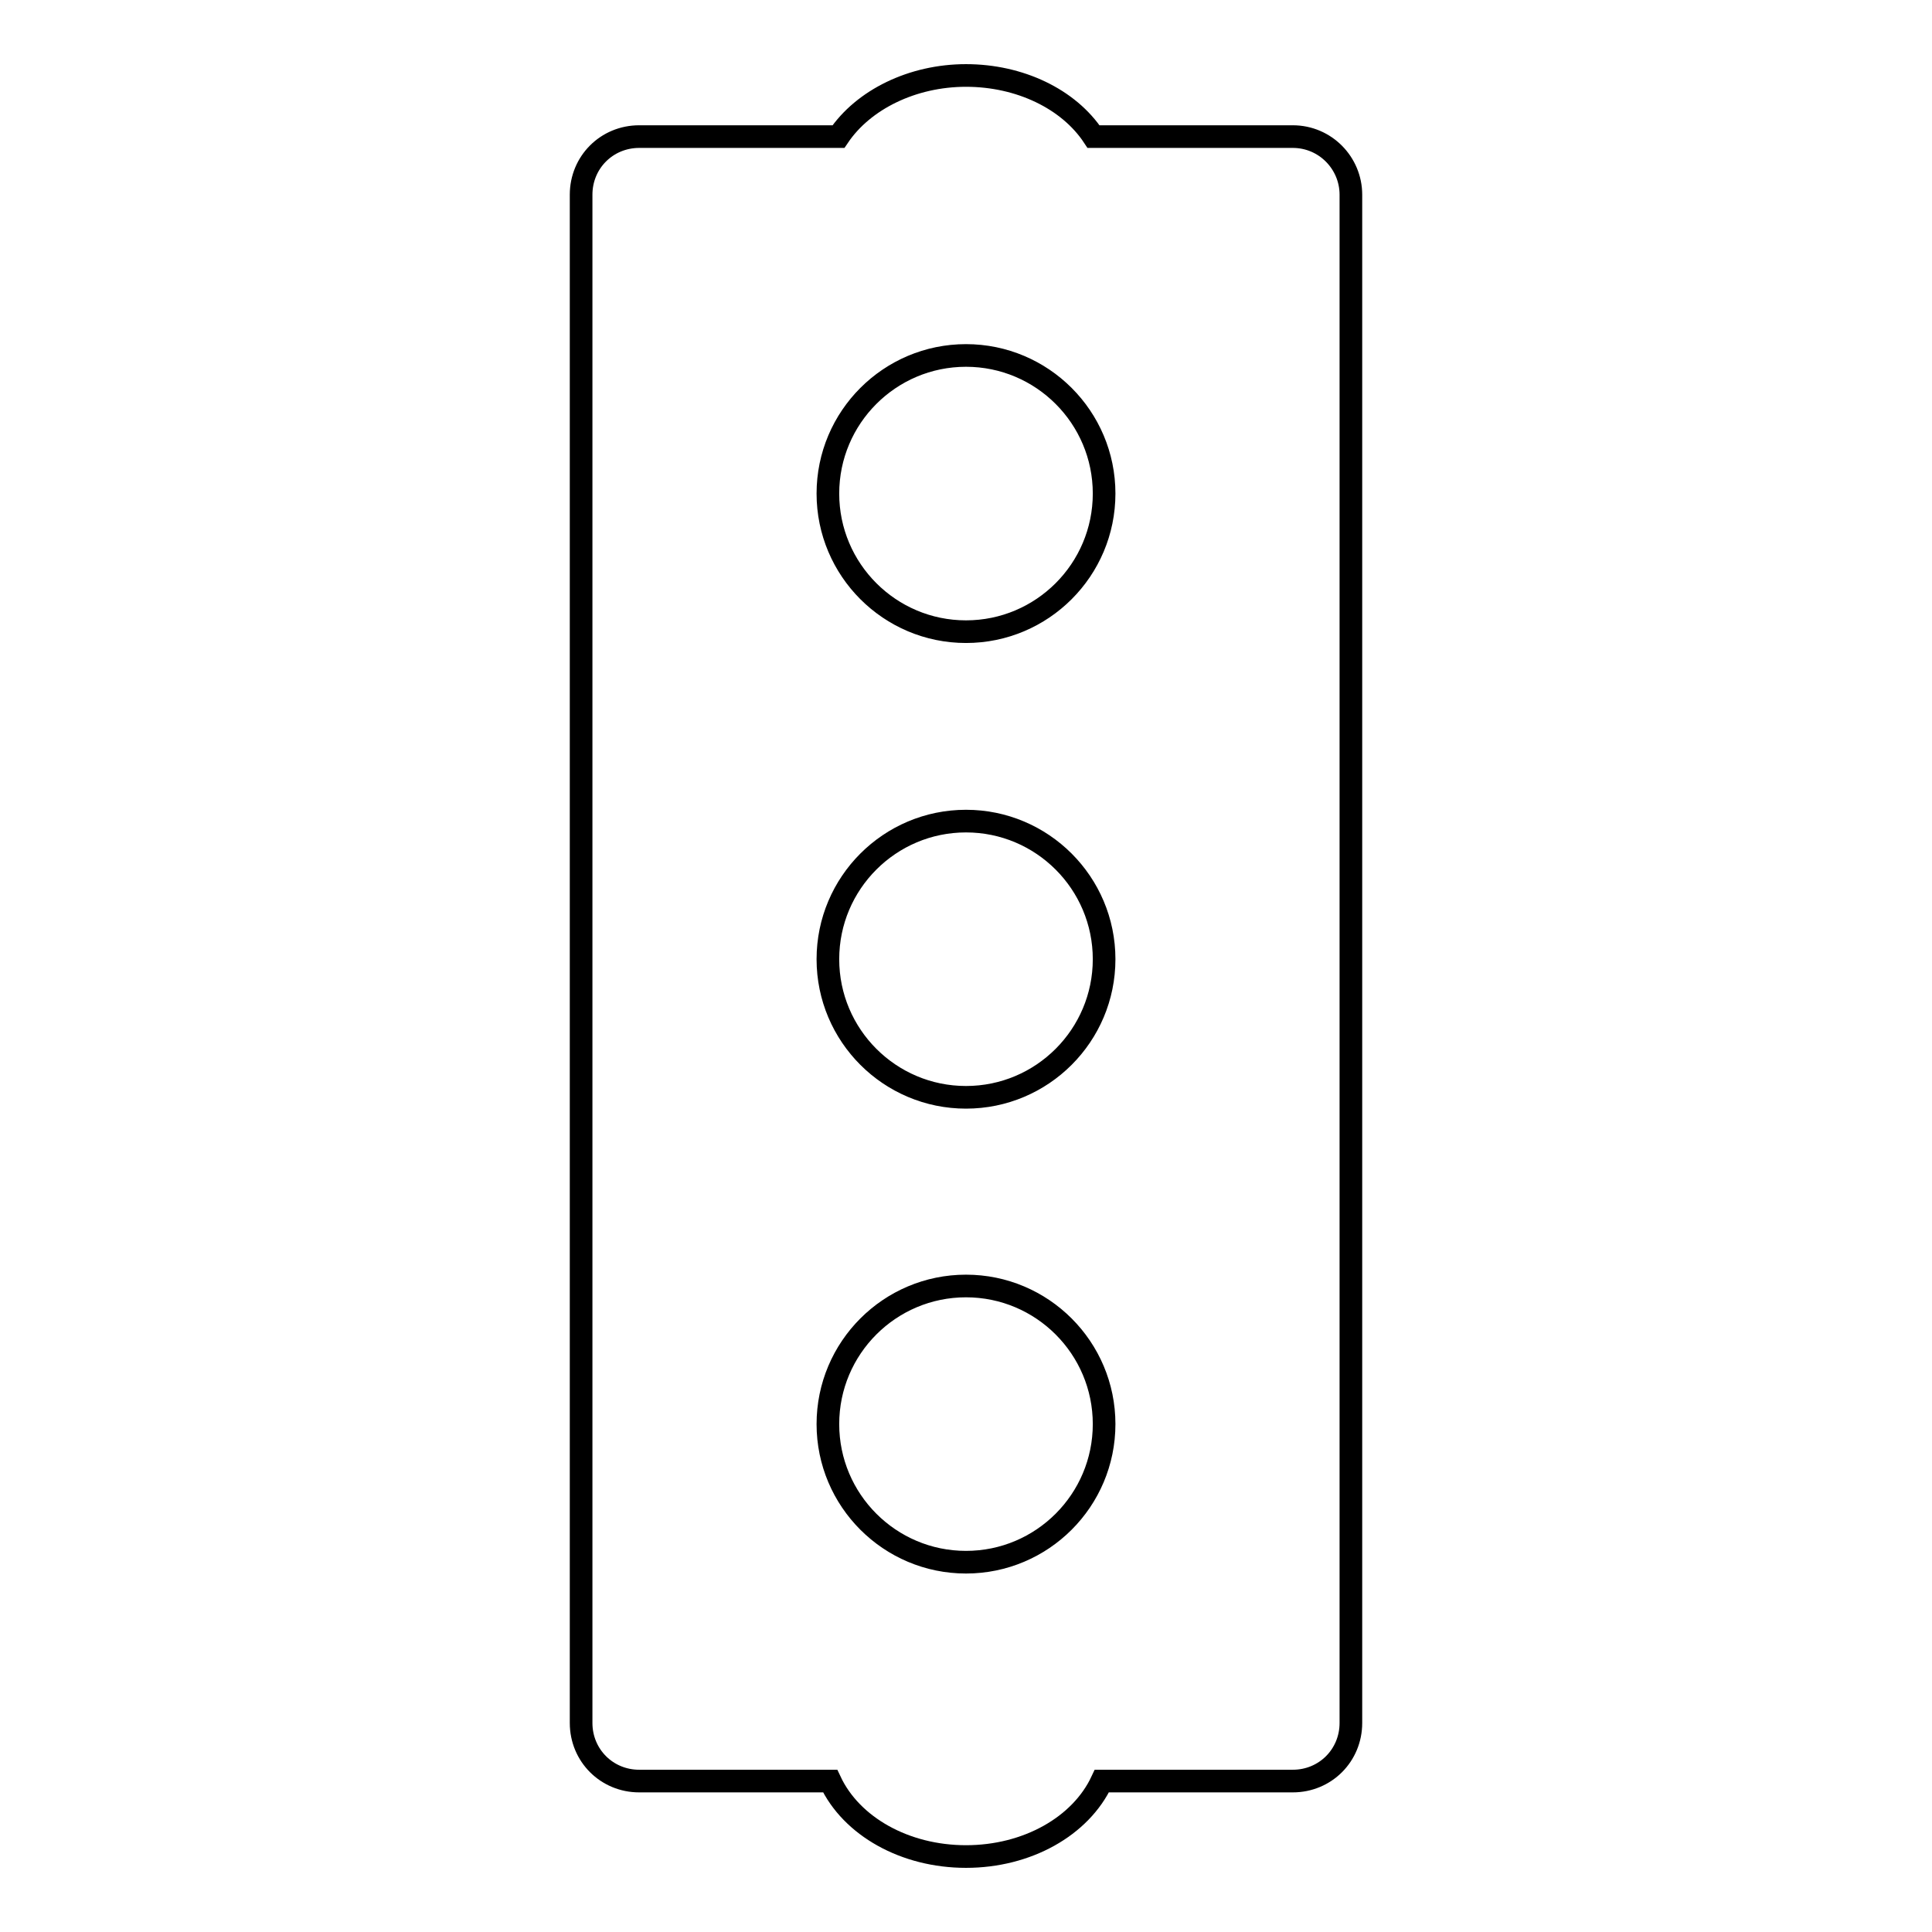 <?xml version="1.0" encoding="utf-8"?>
<!-- Svg Vector Icons : http://www.onlinewebfonts.com/icon -->
<!DOCTYPE svg PUBLIC "-//W3C//DTD SVG 1.1//EN" "http://www.w3.org/Graphics/SVG/1.1/DTD/svg11.dtd">
<svg version="1.1" xmlns="http://www.w3.org/2000/svg" xmlns:xlink="http://www.w3.org/1999/xlink" x="0px" y="0px" viewBox="0 0 256 256" enable-background="new 0 0 256 256" xml:space="preserve">
<g><g><g><path stroke-width="3" fill-opacity="0" stroke="#000000"  d="M171.3,18.1h-26.4c-3.3-5-9.8-8.1-16.9-8.1c-7.1,0-13.6,3.2-16.9,8.1H84.7c-4.3,0-7.7,3.4-7.7,7.7v202.5c0,4.3,3.4,7.7,7.7,7.7H110c2.8,6,9.9,10,18,10c8.1,0,15.2-4,18-10h25.3c4.3,0,7.7-3.4,7.7-7.7V25.8C179,21.6,175.6,18.1,171.3,18.1z M128,145.4c-10.1,0-18.3-8.2-18.3-18.3c0-10.1,8.2-18.3,18.3-18.3c10.1,0,18.3,8.2,18.3,18.3S138.1,145.4,128,145.4z M128,170.4c10.1,0,18.3,8.2,18.3,18.3c0,10.1-8.2,18.3-18.3,18.3c-10.1,0-18.3-8.2-18.3-18.3C109.7,178.6,117.9,170.4,128,170.4z M128,83.7c-10.1,0-18.3-8.2-18.3-18.3c0-10.1,8.2-18.3,18.3-18.3c10.1,0,18.3,8.2,18.3,18.3C146.3,75.5,138.1,83.7,128,83.7z"/></g><g></g><g></g><g></g><g></g><g></g><g></g><g></g><g></g><g></g><g></g><g></g><g></g><g></g><g></g><g></g></g></g>
</svg>